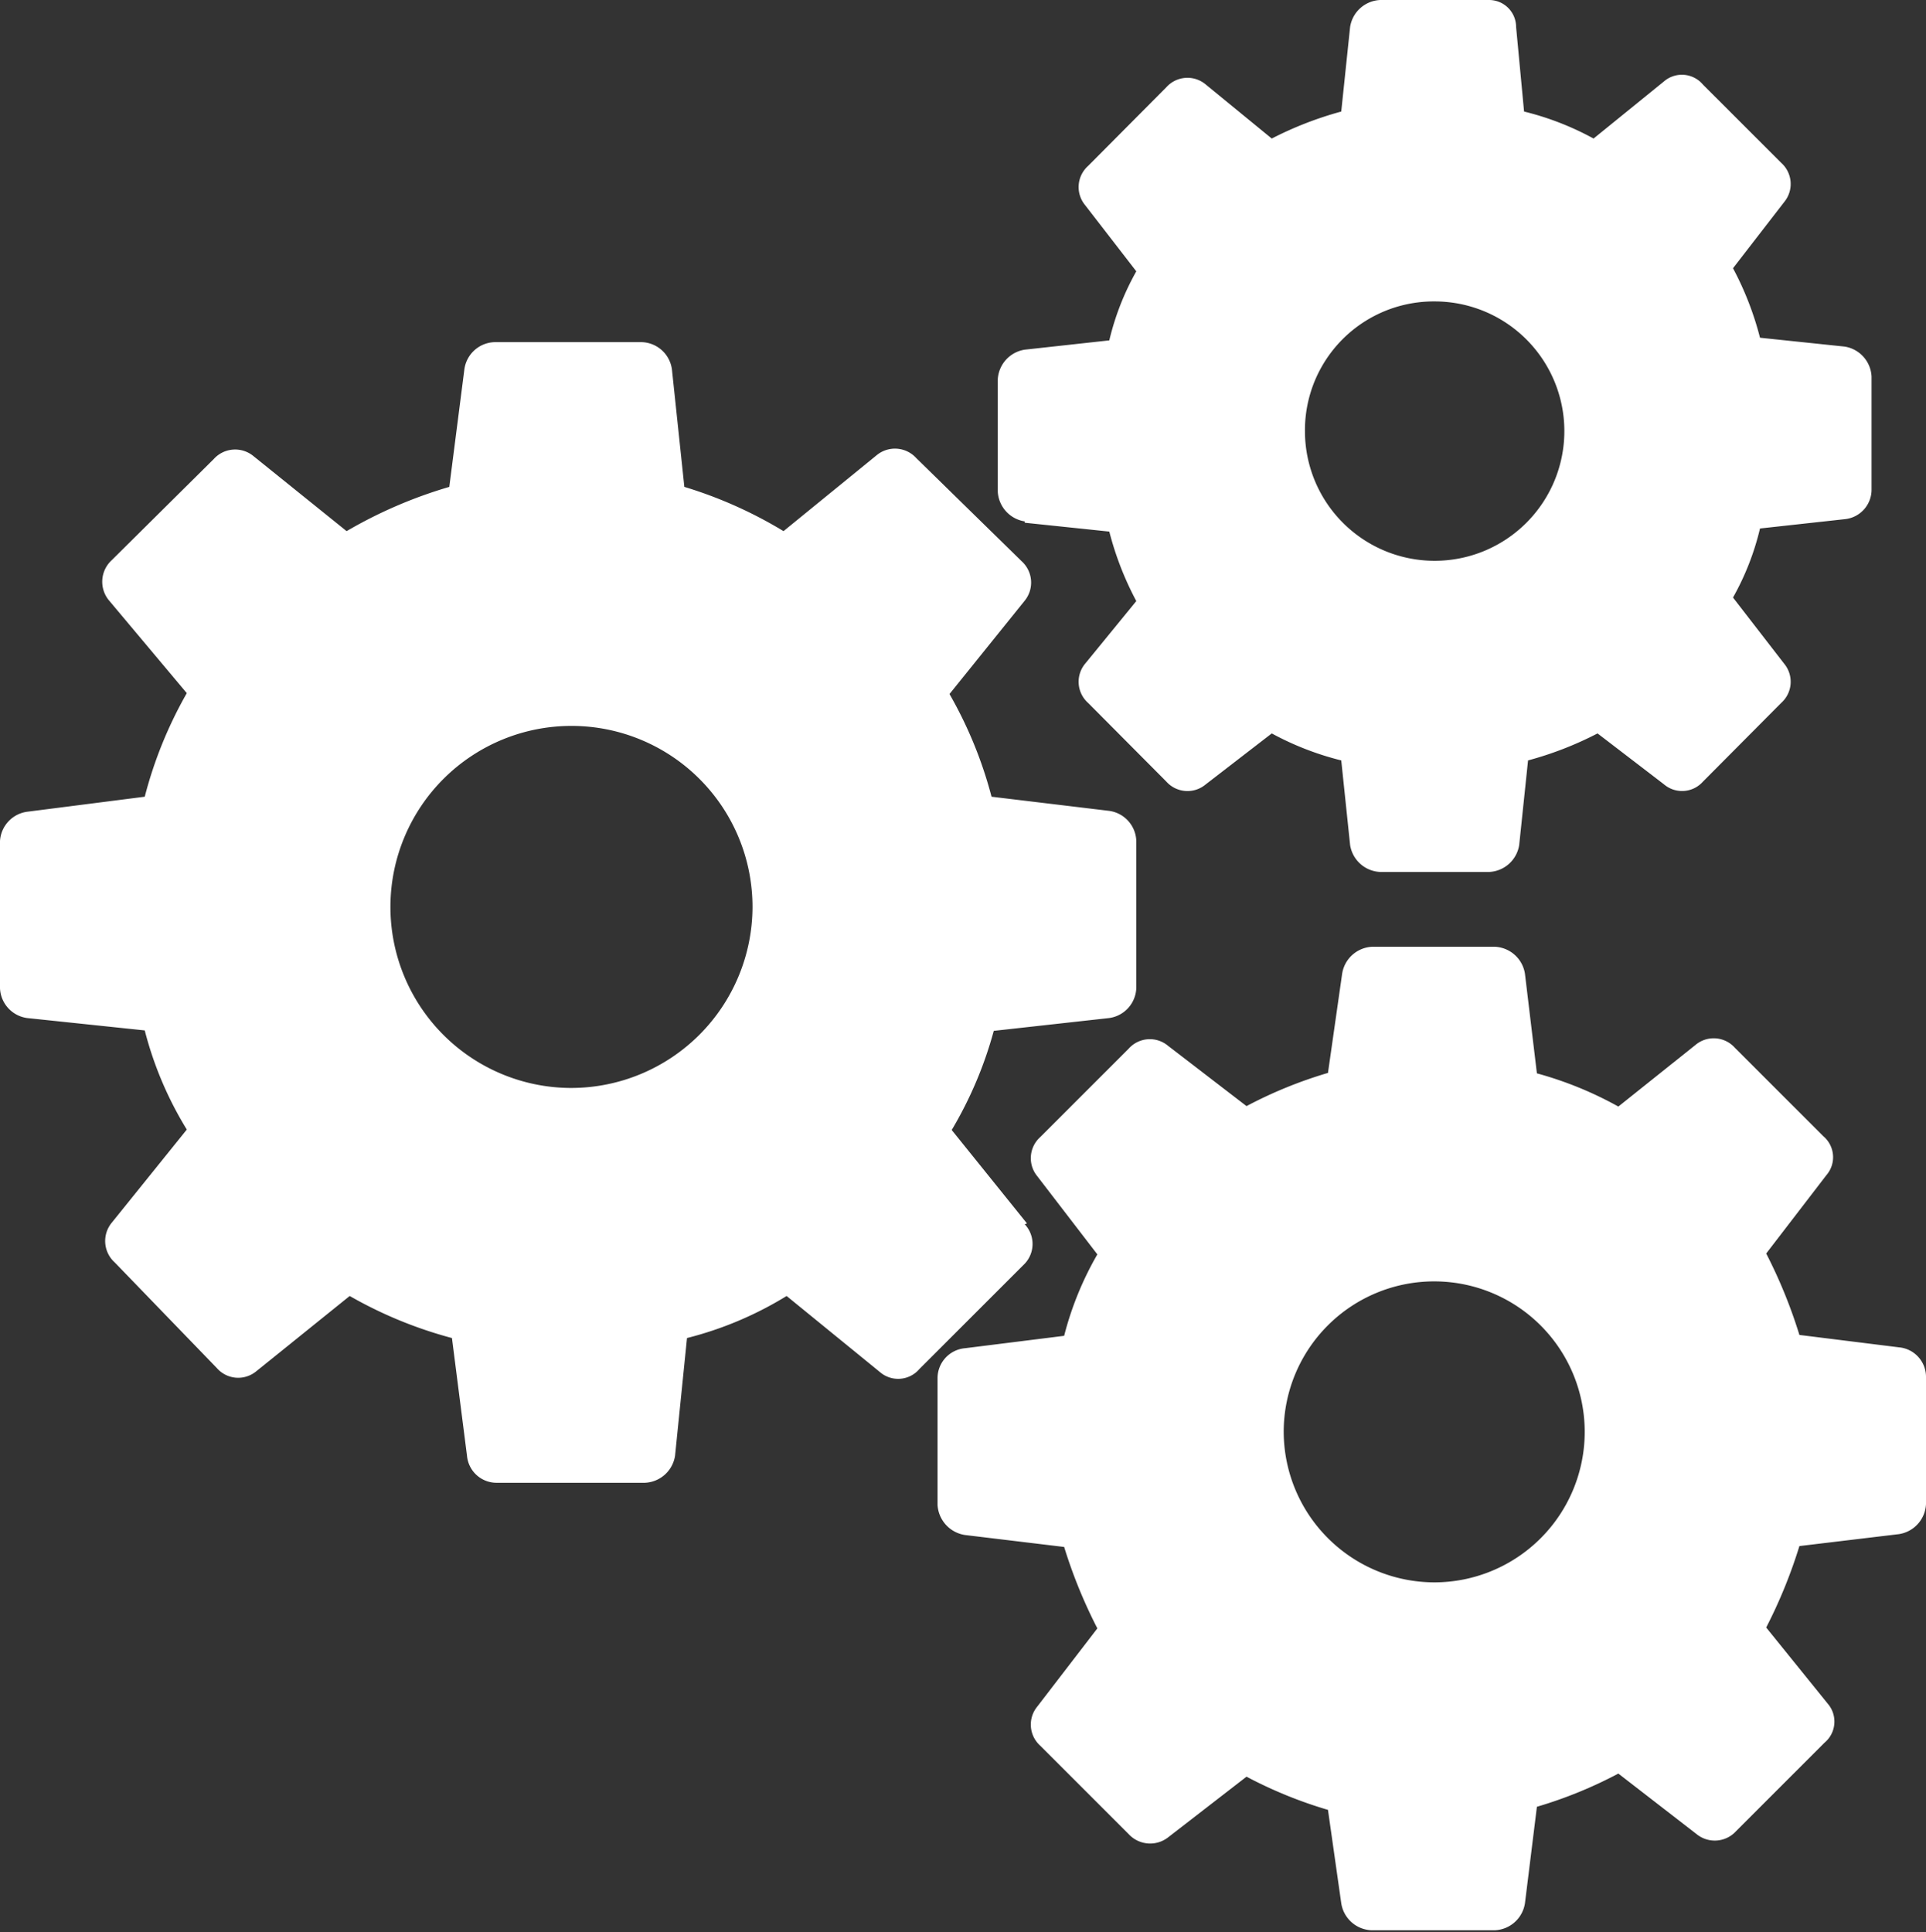 <svg id="Layer_1" data-name="Layer 1" xmlns="http://www.w3.org/2000/svg" xmlns:xlink="http://www.w3.org/1999/xlink" viewBox="0 0 43.51 43.65"><rect x="0" y="0" width="43.51" height="43.65" fill="#333333" stroke="none"/><defs><style>.cls-1{fill:none;}.cls-2{clip-path:url(#clip-path);}.cls-3{fill:#fff;}</style><clipPath id="clip-path"><rect class="cls-1" width="43.51" height="43.65"/></clipPath></defs><g class="cls-2"><path class="cls-3" d="M12.87,24.58A4.09,4.09,0,1,1,17,20.5a4.1,4.1,0,0,1-4.08,4.08m10.28,3.06-1.7-2.11a9,9,0,0,0,.95-2.24L25.06,23a.71.71,0,0,0,.61-.68V19a.71.71,0,0,0-.61-.68L22.4,18a9.53,9.53,0,0,0-.95-2.32l1.7-2.11a.65.65,0,0,0-.07-.89L20.7,10.35a.65.65,0,0,0-.89-.07L17.7,12a9.79,9.79,0,0,0-2.24-1l-.28-2.65a.71.71,0,0,0-.68-.62H11.17a.71.71,0,0,0-.68.62L10.15,11a10.39,10.39,0,0,0-2.32,1l-2.11-1.7a.65.65,0,0,0-.89.07L2.52,12.66a.66.66,0,0,0-.07.89l1.77,2.11A9.53,9.53,0,0,0,3.27,18l-2.66.34A.71.71,0,0,0,0,19v3.33A.71.71,0,0,0,.61,23l2.66.28a8.13,8.13,0,0,0,.95,2.24l-1.7,2.11a.65.65,0,0,0,.07.89L4.9,30.91a.64.64,0,0,0,.89.07l2.11-1.7a9.62,9.62,0,0,0,2.31.95l.34,2.66a.67.67,0,0,0,.68.61h3.34a.72.72,0,0,0,.68-.61l.27-2.66a8.06,8.06,0,0,0,2.25-.95L19.88,31a.63.63,0,0,0,.89-.07l2.38-2.38a.65.65,0,0,0,0-.89"/><path class="cls-3" d="M32.41,35.75A3.41,3.41,0,0,1,29,32.34a3.4,3.4,0,1,1,3.4,3.41M42.9,30.44l-2.25-.28a11.3,11.3,0,0,0-.75-1.84l1.36-1.77a.62.62,0,0,0-.07-.88l-2-2a.64.64,0,0,0-.89-.06L36.56,25a8.26,8.26,0,0,0-1.84-.75L34.45,22a.72.72,0,0,0-.68-.61H31a.72.72,0,0,0-.68.61L30,24.24a9.89,9.89,0,0,0-1.84.75l-1.77-1.36a.64.64,0,0,0-.89.06l-2,2a.64.64,0,0,0-.07.88l1.36,1.77a7.28,7.28,0,0,0-.75,1.84l-2.24.28a.68.68,0,0,0-.62.68V34a.73.73,0,0,0,.62.68l2.24.27a11.3,11.3,0,0,0,.75,1.84l-1.36,1.77a.64.64,0,0,0,.07.88l2,2a.66.66,0,0,0,.89.07l1.77-1.37a9.89,9.89,0,0,0,1.84.75L30.3,43a.72.72,0,0,0,.68.61h2.79a.72.72,0,0,0,.68-.61l.27-2.18a9.89,9.89,0,0,0,1.84-.75l1.77,1.37a.65.65,0,0,0,.89-.07l2-2a.62.62,0,0,0,.07-.88L39.9,36.77a11.3,11.3,0,0,0,.75-1.84l2.25-.27a.72.72,0,0,0,.61-.68V31.12a.67.67,0,0,0-.61-.68"/><path class="cls-3" d="M32.41,6.81a2.93,2.93,0,1,1-2.93,2.93,2.91,2.91,0,0,1,2.93-2.93m-9.26,5,1.91.2a7.07,7.07,0,0,0,.61,1.57L24.51,15a.64.64,0,0,0,.07.88l1.77,1.78a.64.64,0,0,0,.89.06l1.49-1.15a6.64,6.64,0,0,0,1.57.61l.2,1.91a.72.72,0,0,0,.68.61h2.46a.72.72,0,0,0,.68-.61l.2-1.91a7.82,7.82,0,0,0,1.57-.61l1.5,1.15a.63.63,0,0,0,.88-.06l1.77-1.78a.64.64,0,0,0,.07-.88l-1.16-1.5a6,6,0,0,0,.61-1.56l1.91-.21a.67.67,0,0,0,.61-.68V8.51a.72.72,0,0,0-.61-.68l-1.91-.2a7.07,7.07,0,0,0-.61-1.57l1.16-1.5a.64.64,0,0,0-.07-.88L38.47,1.91a.62.62,0,0,0-.88-.07L36,3.13a6.48,6.48,0,0,0-1.57-.61L34.25.61A.61.61,0,0,0,33.64,0H31.18a.72.72,0,0,0-.68.61l-.2,1.91a8.06,8.06,0,0,0-1.57.61L27.24,1.91a.64.64,0,0,0-.89.06L24.58,3.75a.64.64,0,0,0-.07.88l1.16,1.5a6,6,0,0,0-.61,1.56l-1.91.21a.72.72,0,0,0-.61.68V11.1a.72.72,0,0,0,.61.68"/></g></svg>